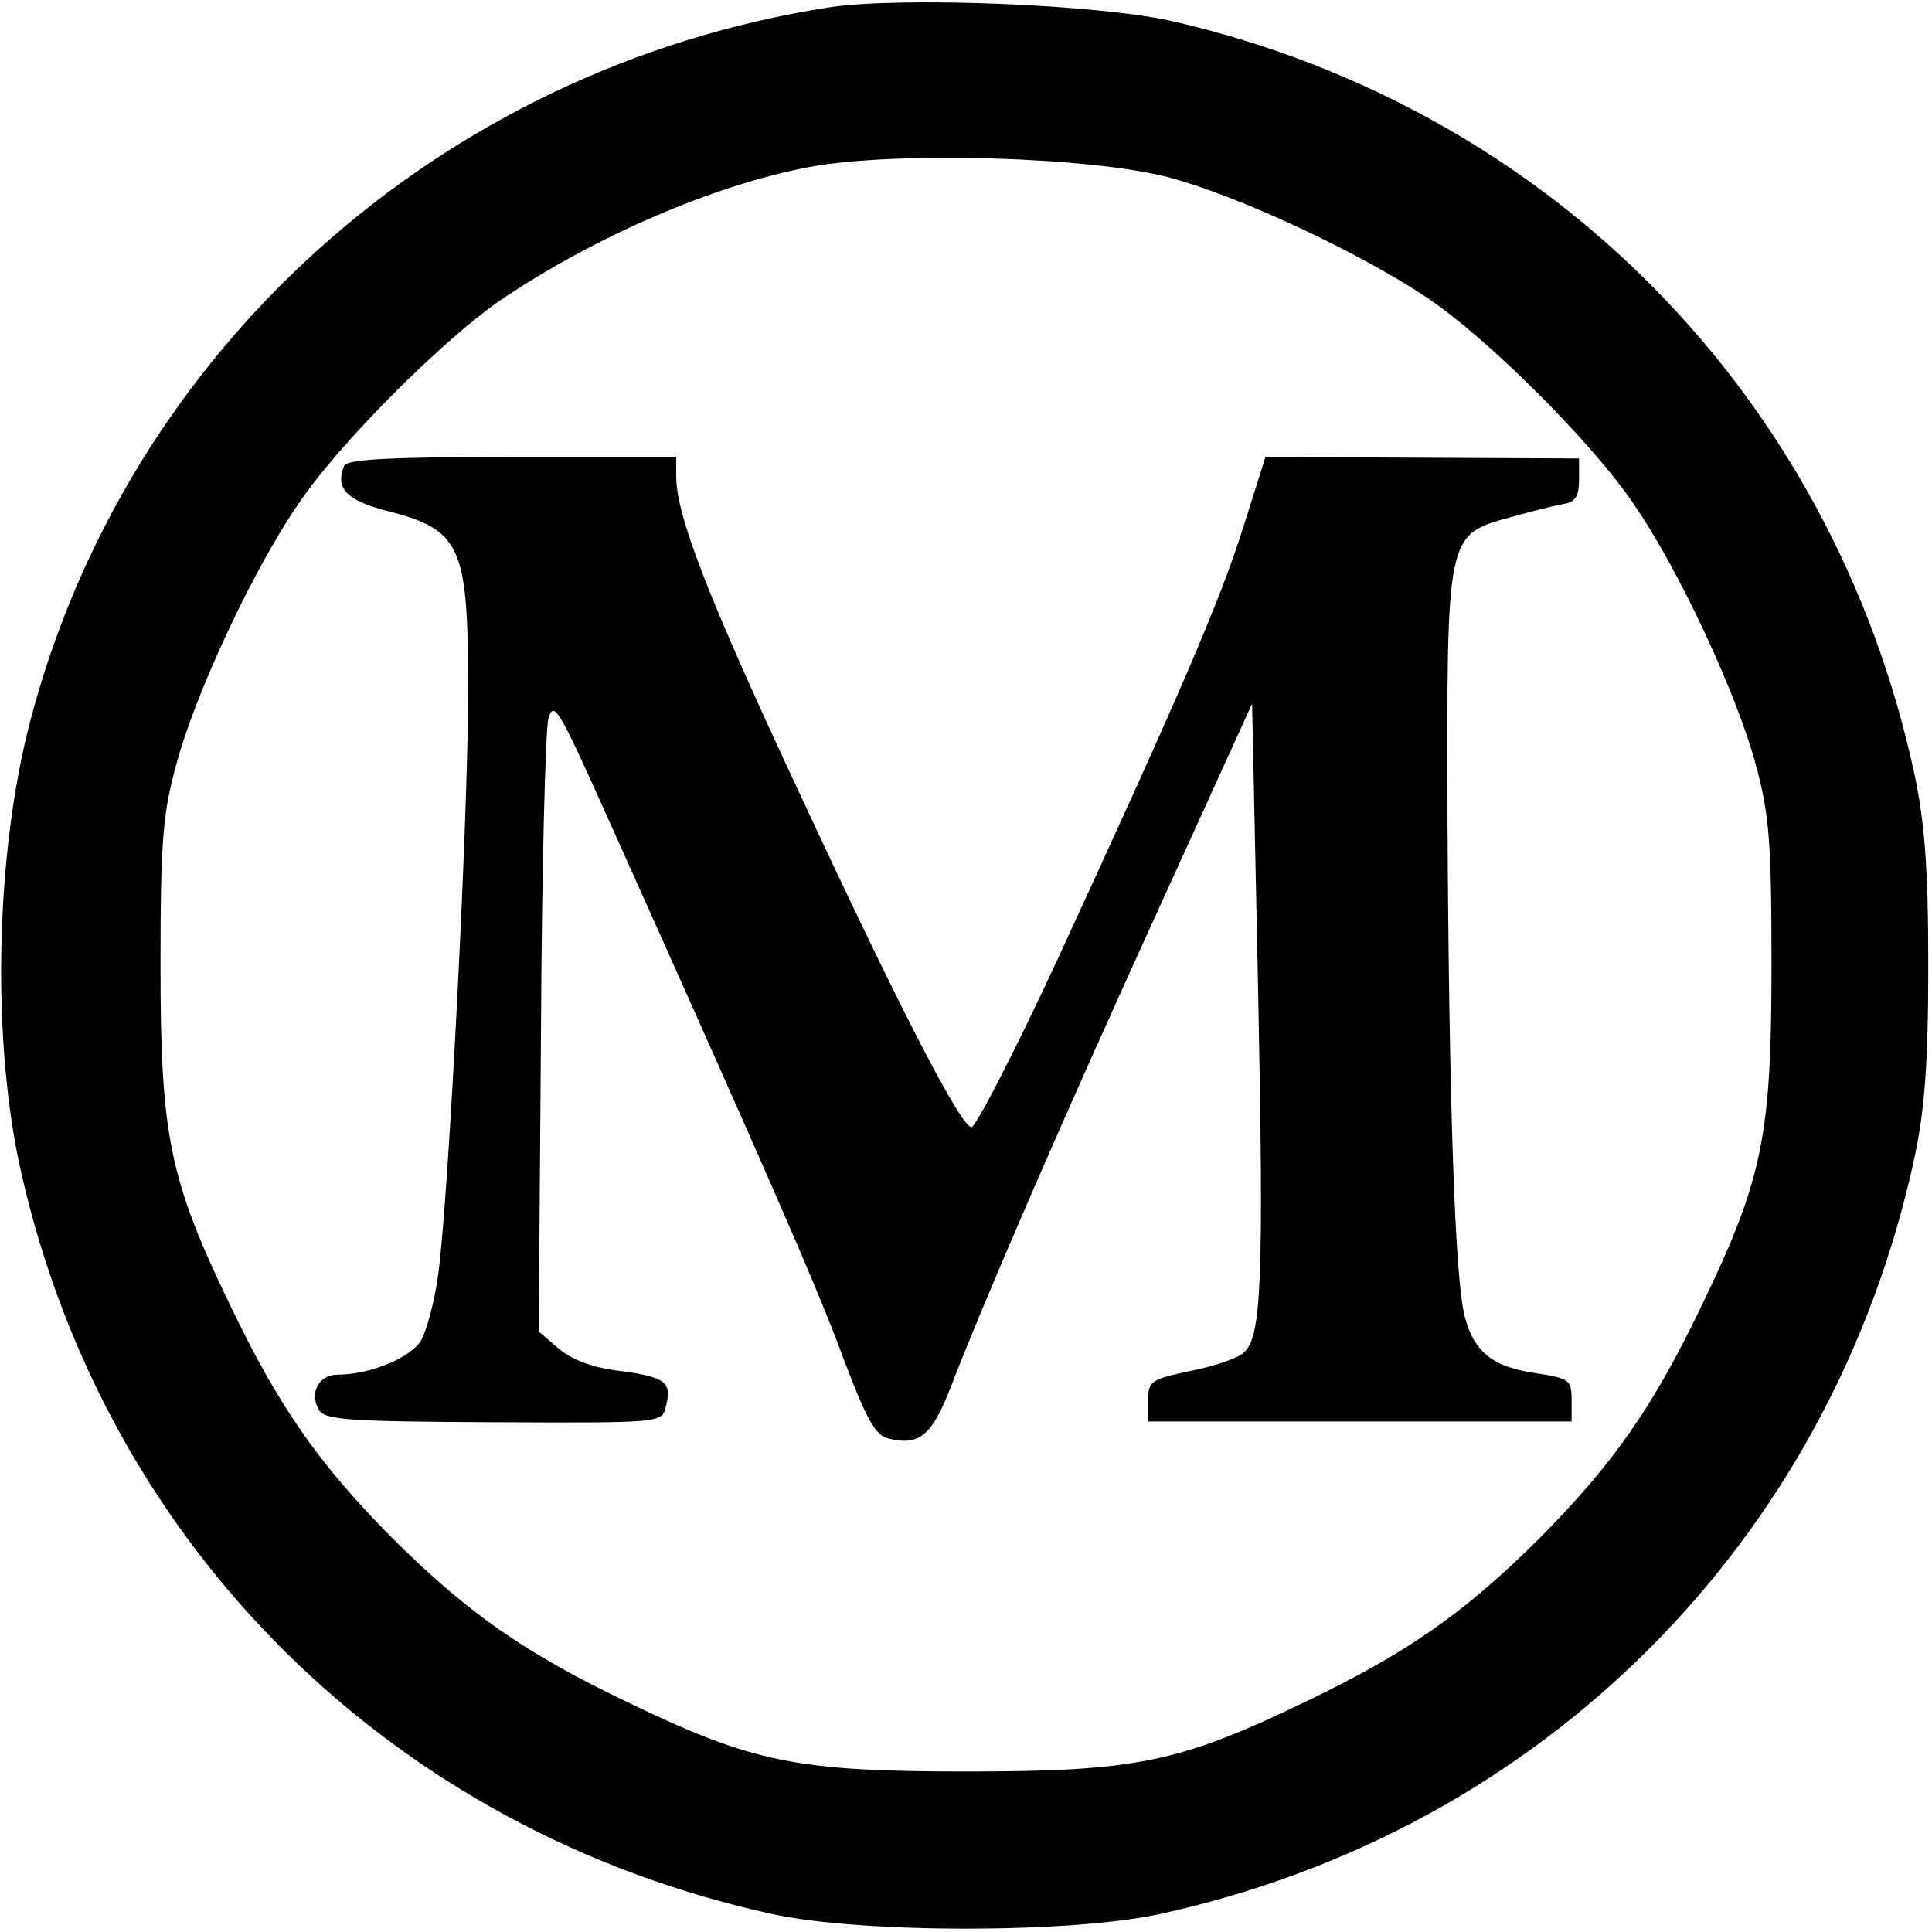 <?xml version="1.0" standalone="no"?>
<!DOCTYPE svg PUBLIC "-//W3C//DTD SVG 20010904//EN"
 "http://www.w3.org/TR/2001/REC-SVG-20010904/DTD/svg10.dtd">
<svg version="1.0" xmlns="http://www.w3.org/2000/svg"
 width="260pt" height="260pt" viewBox="0 0 260 260"
 preserveAspectRatio="xMidYMid meet">
<g transform="translate(0,260) scale(0.1,-0.1)"
fill="#000000" stroke="none">
<path d="M1115 2590 c-524 -82 -947 -463 -1076 -967 -46 -181 -50 -429 -10
-603 115 -505 502 -885 1011 -996 120 -26 400 -26 520 0 515 112 904 501 1016
1016 14 65 19 127 19 260 0 133 -5 195 -19 260 -110 508 -491 894 -996 1011
-98 23 -368 34 -465 19z m459 -229 c94 -25 258 -102 347 -162 82 -55 223 -196
278 -278 60 -87 137 -252 163 -347 19 -69 22 -104 22 -274 0 -228 -12 -287
-93 -455 -66 -138 -119 -214 -220 -316 -102 -101 -178 -154 -316 -220 -168
-81 -227 -93 -455 -93 -228 0 -287 12 -455 93 -138 66 -214 119 -316 220 -101
102 -154 178 -220 316 -81 168 -93 227 -93 455 0 170 3 205 22 274 26 95 103
260 163 347 54 81 196 223 274 276 126 85 286 154 413 178 115 22 382 14 486
-14z"/>
<path d="M463 1973 c-12 -30 3 -46 56 -60 102 -26 111 -46 111 -244 0 -168
-26 -676 -40 -782 -5 -38 -16 -79 -24 -92 -15 -23 -69 -45 -112 -45 -25 0 -38
-25 -25 -47 7 -14 40 -16 235 -17 226 -1 227 -1 232 21 9 33 -1 40 -61 48 -37
4 -65 15 -83 30 l-27 23 3 399 c1 219 6 411 10 426 7 25 14 13 76 -125 216
-481 287 -643 321 -736 31 -82 43 -104 61 -108 41 -10 58 4 83 68 45 117 151
362 279 642 l127 279 8 -379 c8 -401 5 -475 -20 -495 -8 -7 -40 -18 -71 -24
-53 -11 -57 -14 -57 -40 l0 -28 285 0 285 0 0 29 c0 27 -3 29 -48 36 -58 8
-84 29 -96 77 -13 51 -21 284 -23 666 -1 388 -2 385 85 409 28 8 61 16 72 18
15 2 20 11 20 32 l0 29 -211 1 -211 1 -30 -95 c-32 -101 -86 -226 -253 -588
-57 -122 -108 -221 -113 -219 -16 5 -93 153 -228 443 -124 265 -169 379 -169
433 l0 26 -221 0 c-162 0 -223 -3 -226 -12z"/>
</g>
</svg>
